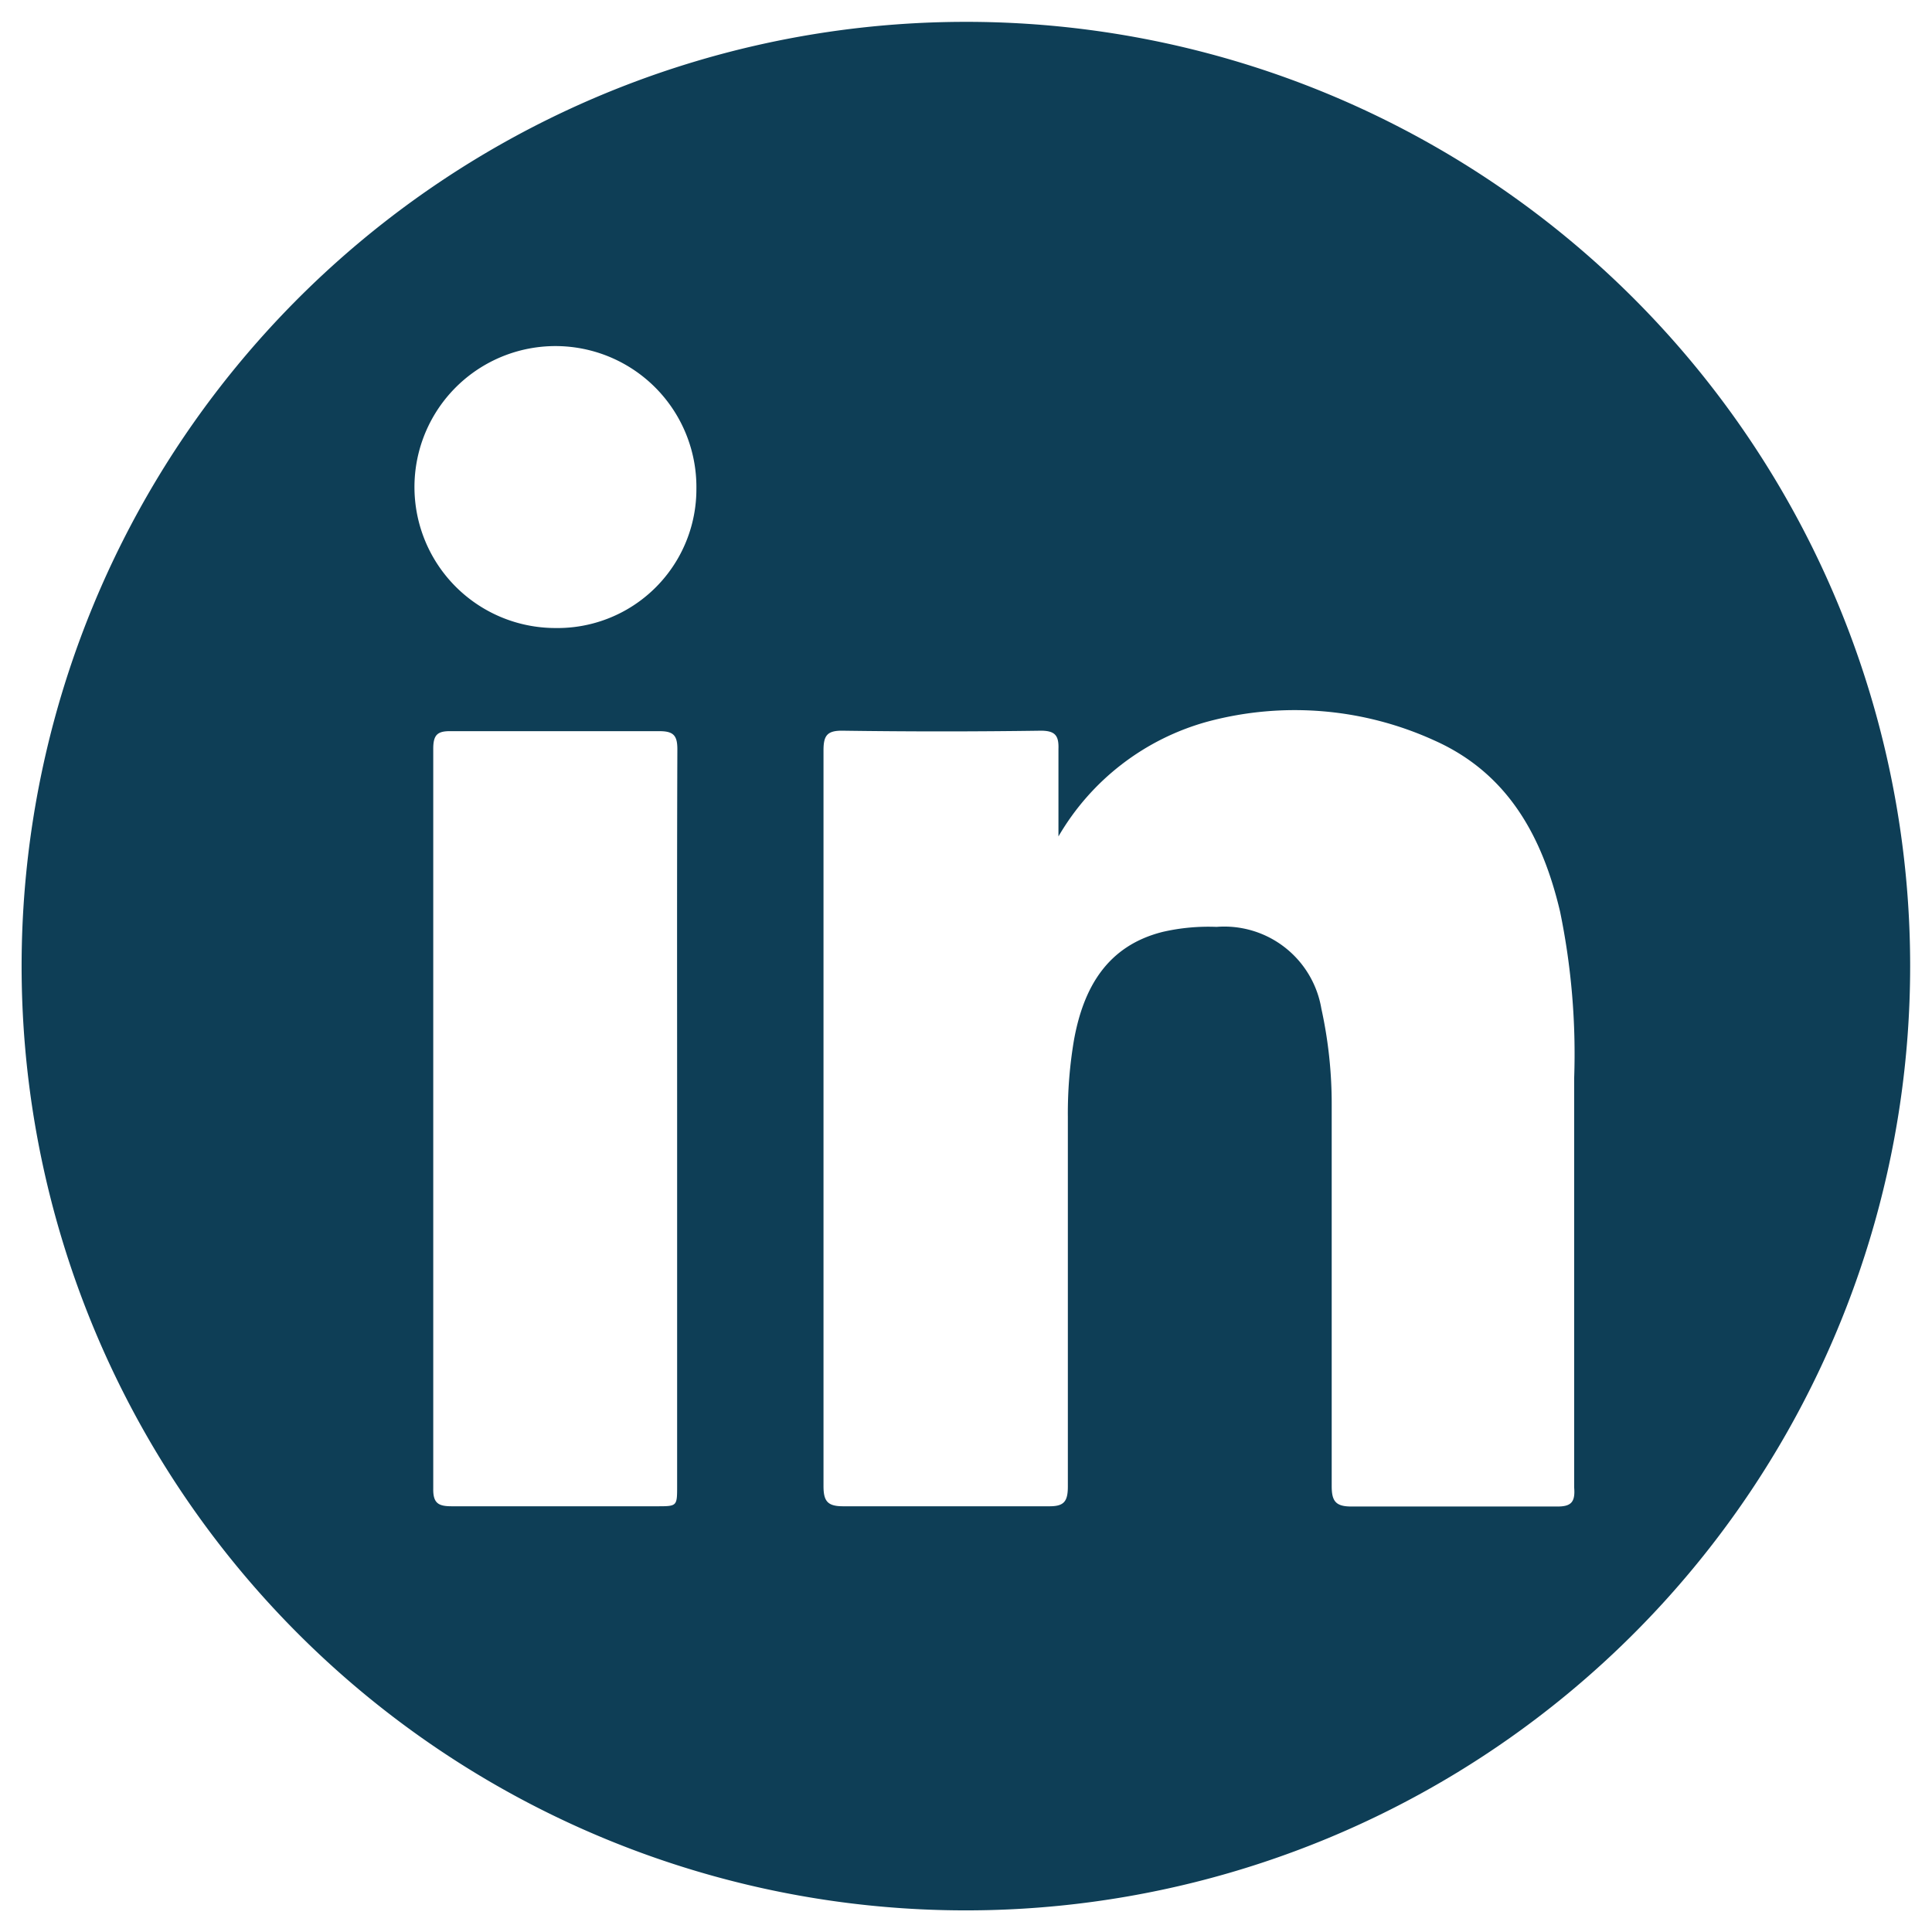 <svg id="Layer_1" data-name="Layer 1" xmlns="http://www.w3.org/2000/svg" width="82.23" height="82.23" viewBox="0 0 82.23 82.23"><title>icon-li</title><path d="M41.11.93A40.19,40.19,0,1,0,81.3,41.11,40.18,40.18,0,0,0,41.11.93ZM28.82,47.57V63.25c0,.86,0,.86-.86.86-2.91,0-5.83,0-8.74,0-.56,0-.79-.13-.78-.75q0-15.75,0-31.49c0-.6.18-.76.76-.75,3,0,5.91,0,8.87,0,.6,0,.76.19.76.77C28.81,37.12,28.82,42.35,28.82,47.57ZM23.64,26.73a6,6,0,1,1,6-5.93A5.91,5.91,0,0,1,23.64,26.73ZM66.25,64.12c-2.91,0-5.83,0-8.74,0-.67,0-.83-.24-.83-.87,0-5.4,0-10.8,0-16.2a18.91,18.91,0,0,0-.44-4.12,4.19,4.19,0,0,0-4.46-3.48,8.69,8.69,0,0,0-2.28.21c-2.38.59-3.39,2.39-3.79,4.61a18.67,18.67,0,0,0-.26,3.25q0,7.88,0,15.75c0,.66-.18.85-.83.84-2.91,0-5.83,0-8.74,0-.66,0-.83-.22-.83-.86q0-15.65,0-31.31c0-.63.15-.85.82-.84q4.22.06,8.43,0c.61,0,.77.21.75.78,0,1.17,0,2.35,0,3.72a10.58,10.58,0,0,1,6.36-4.89,14.32,14.32,0,0,1,9.65.81c3.13,1.4,4.59,4.1,5.34,7.28A30,30,0,0,1,67,45.89q0,8.72,0,17.42C67.05,63.93,66.88,64.13,66.25,64.12Z" fill="#0e3e56"/></svg>